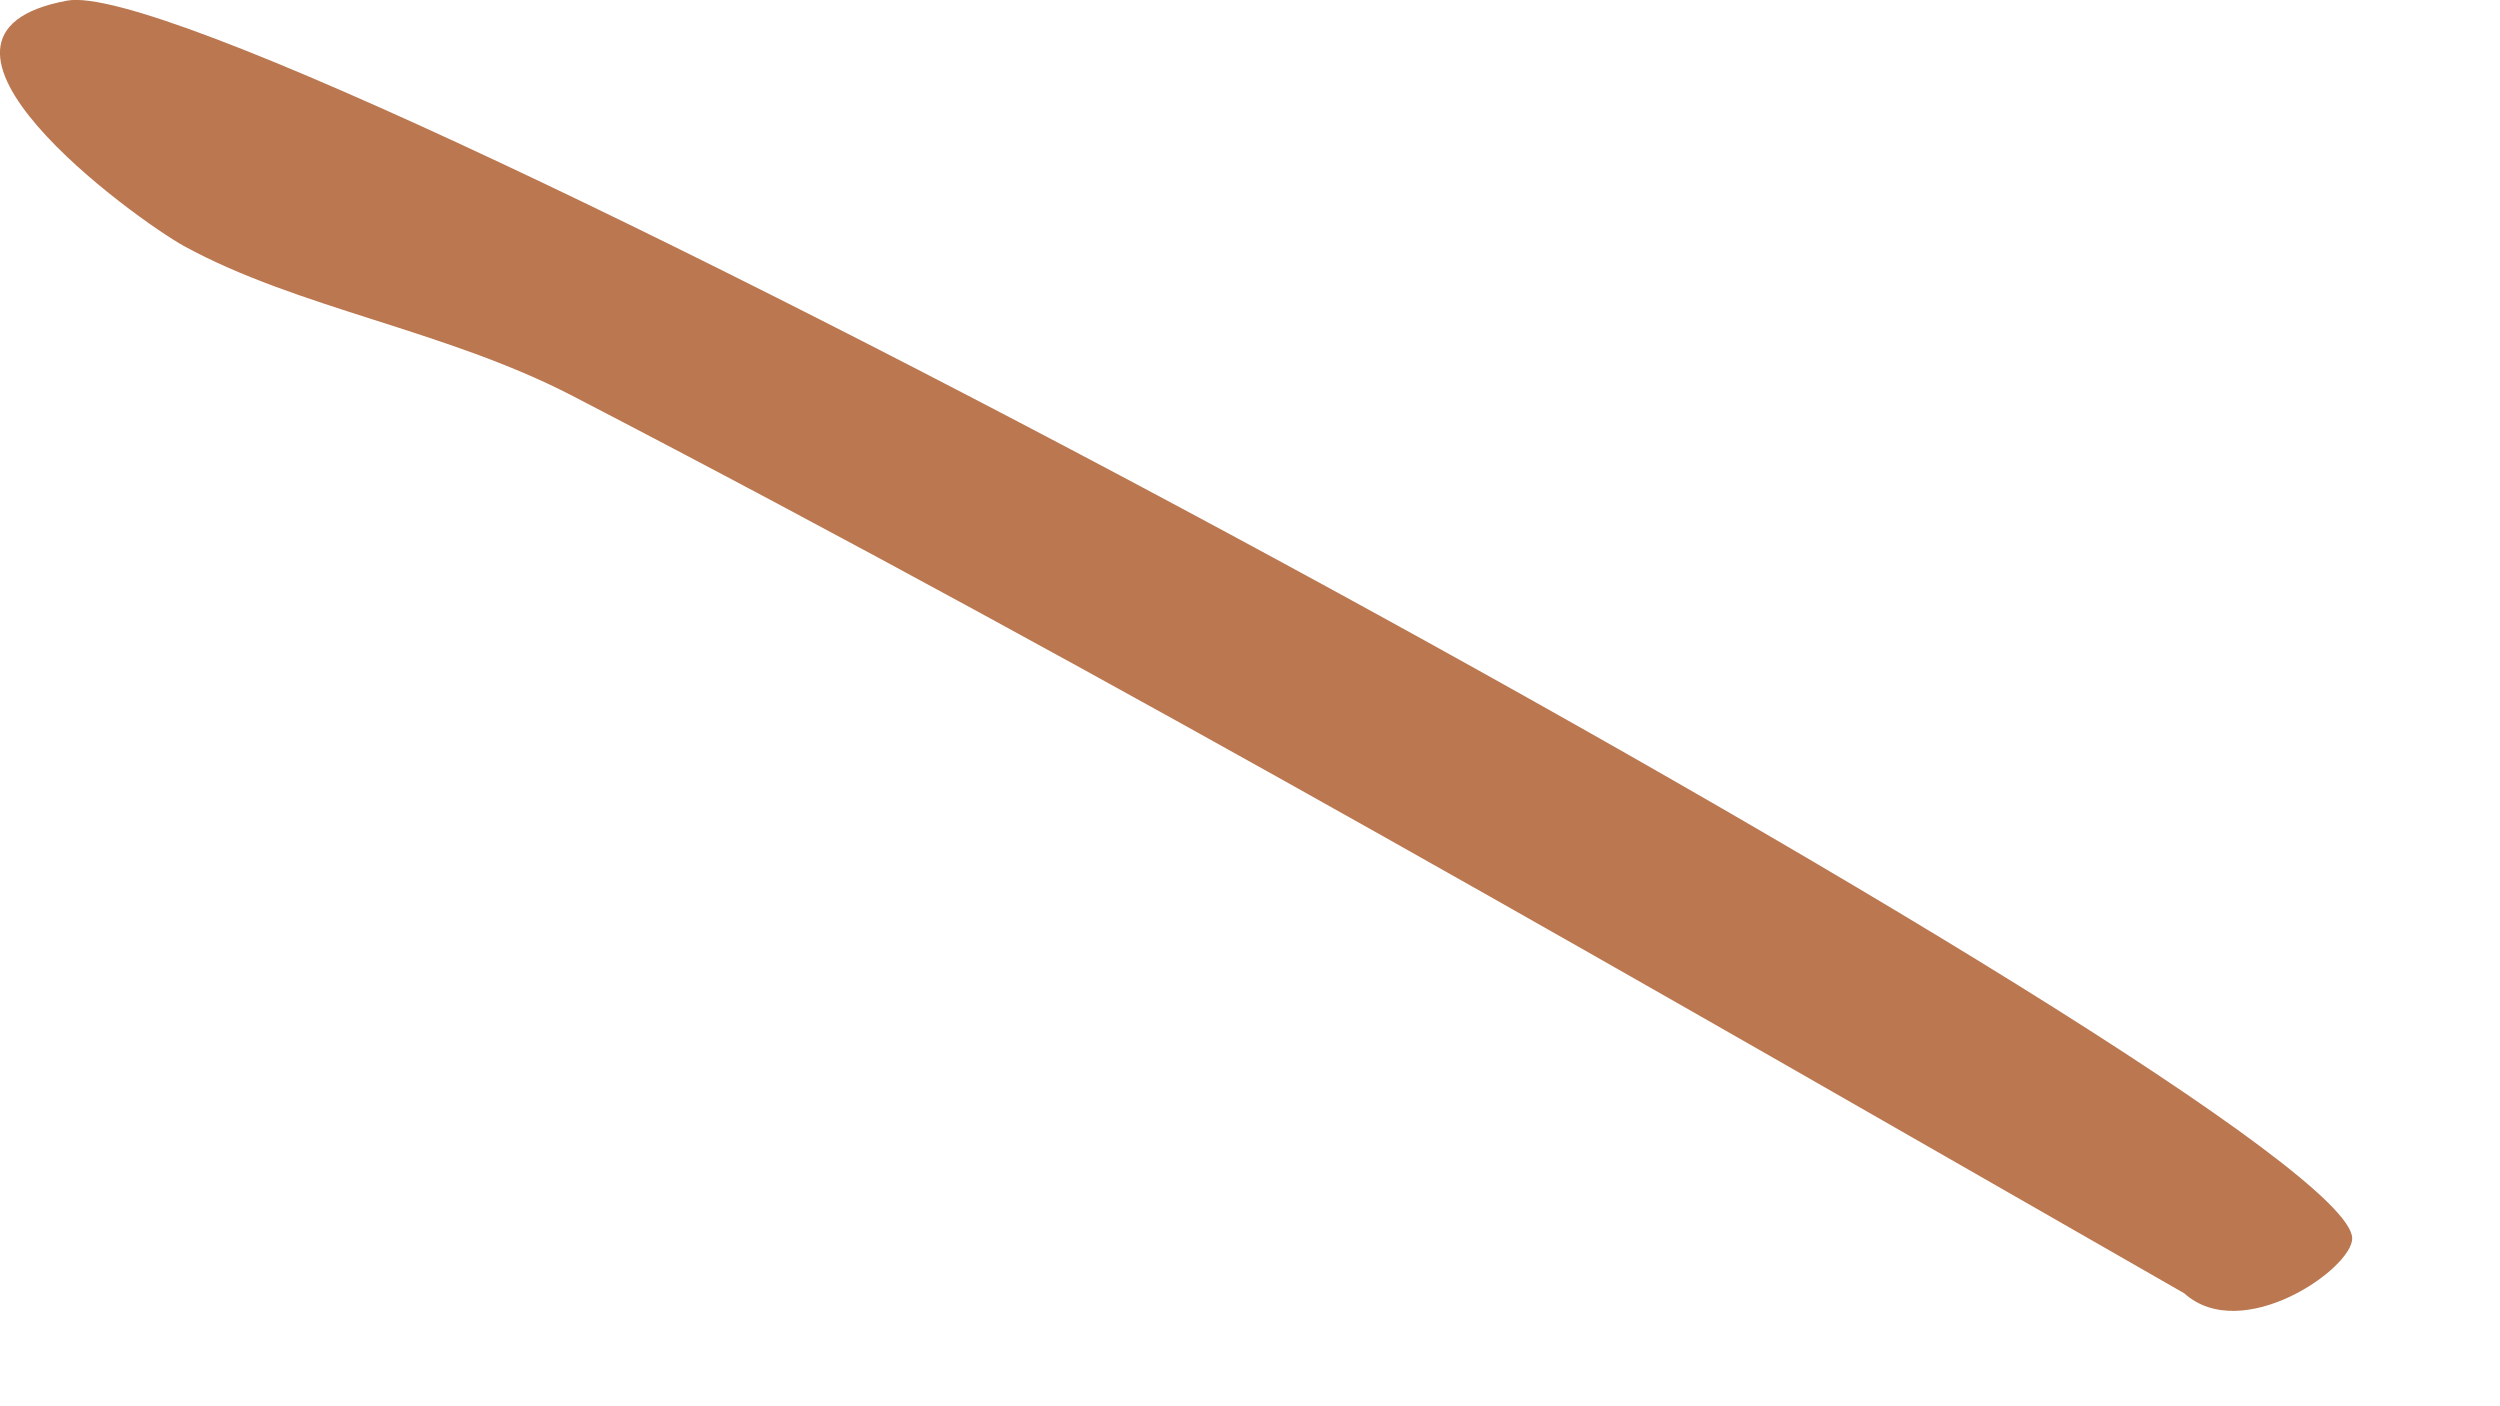 <?xml version="1.0" encoding="utf-8"?>
<svg xmlns="http://www.w3.org/2000/svg" fill="none" height="100%" overflow="visible" preserveAspectRatio="none" style="display: block;" viewBox="0 0 16 9" width="100%">
<path d="M0.43 0.004C1.566 -0.206 15.033 7.097 15.054 7.924C15.058 8.118 14.349 8.61 13.979 8.277C10.568 6.324 7.164 4.349 3.661 2.532C2.85 2.112 1.905 1.973 1.178 1.575C0.868 1.404 -0.762 0.224 0.43 0.004Z" fill="#A95525" fill-opacity="0.8" id="Vector"/>
</svg>